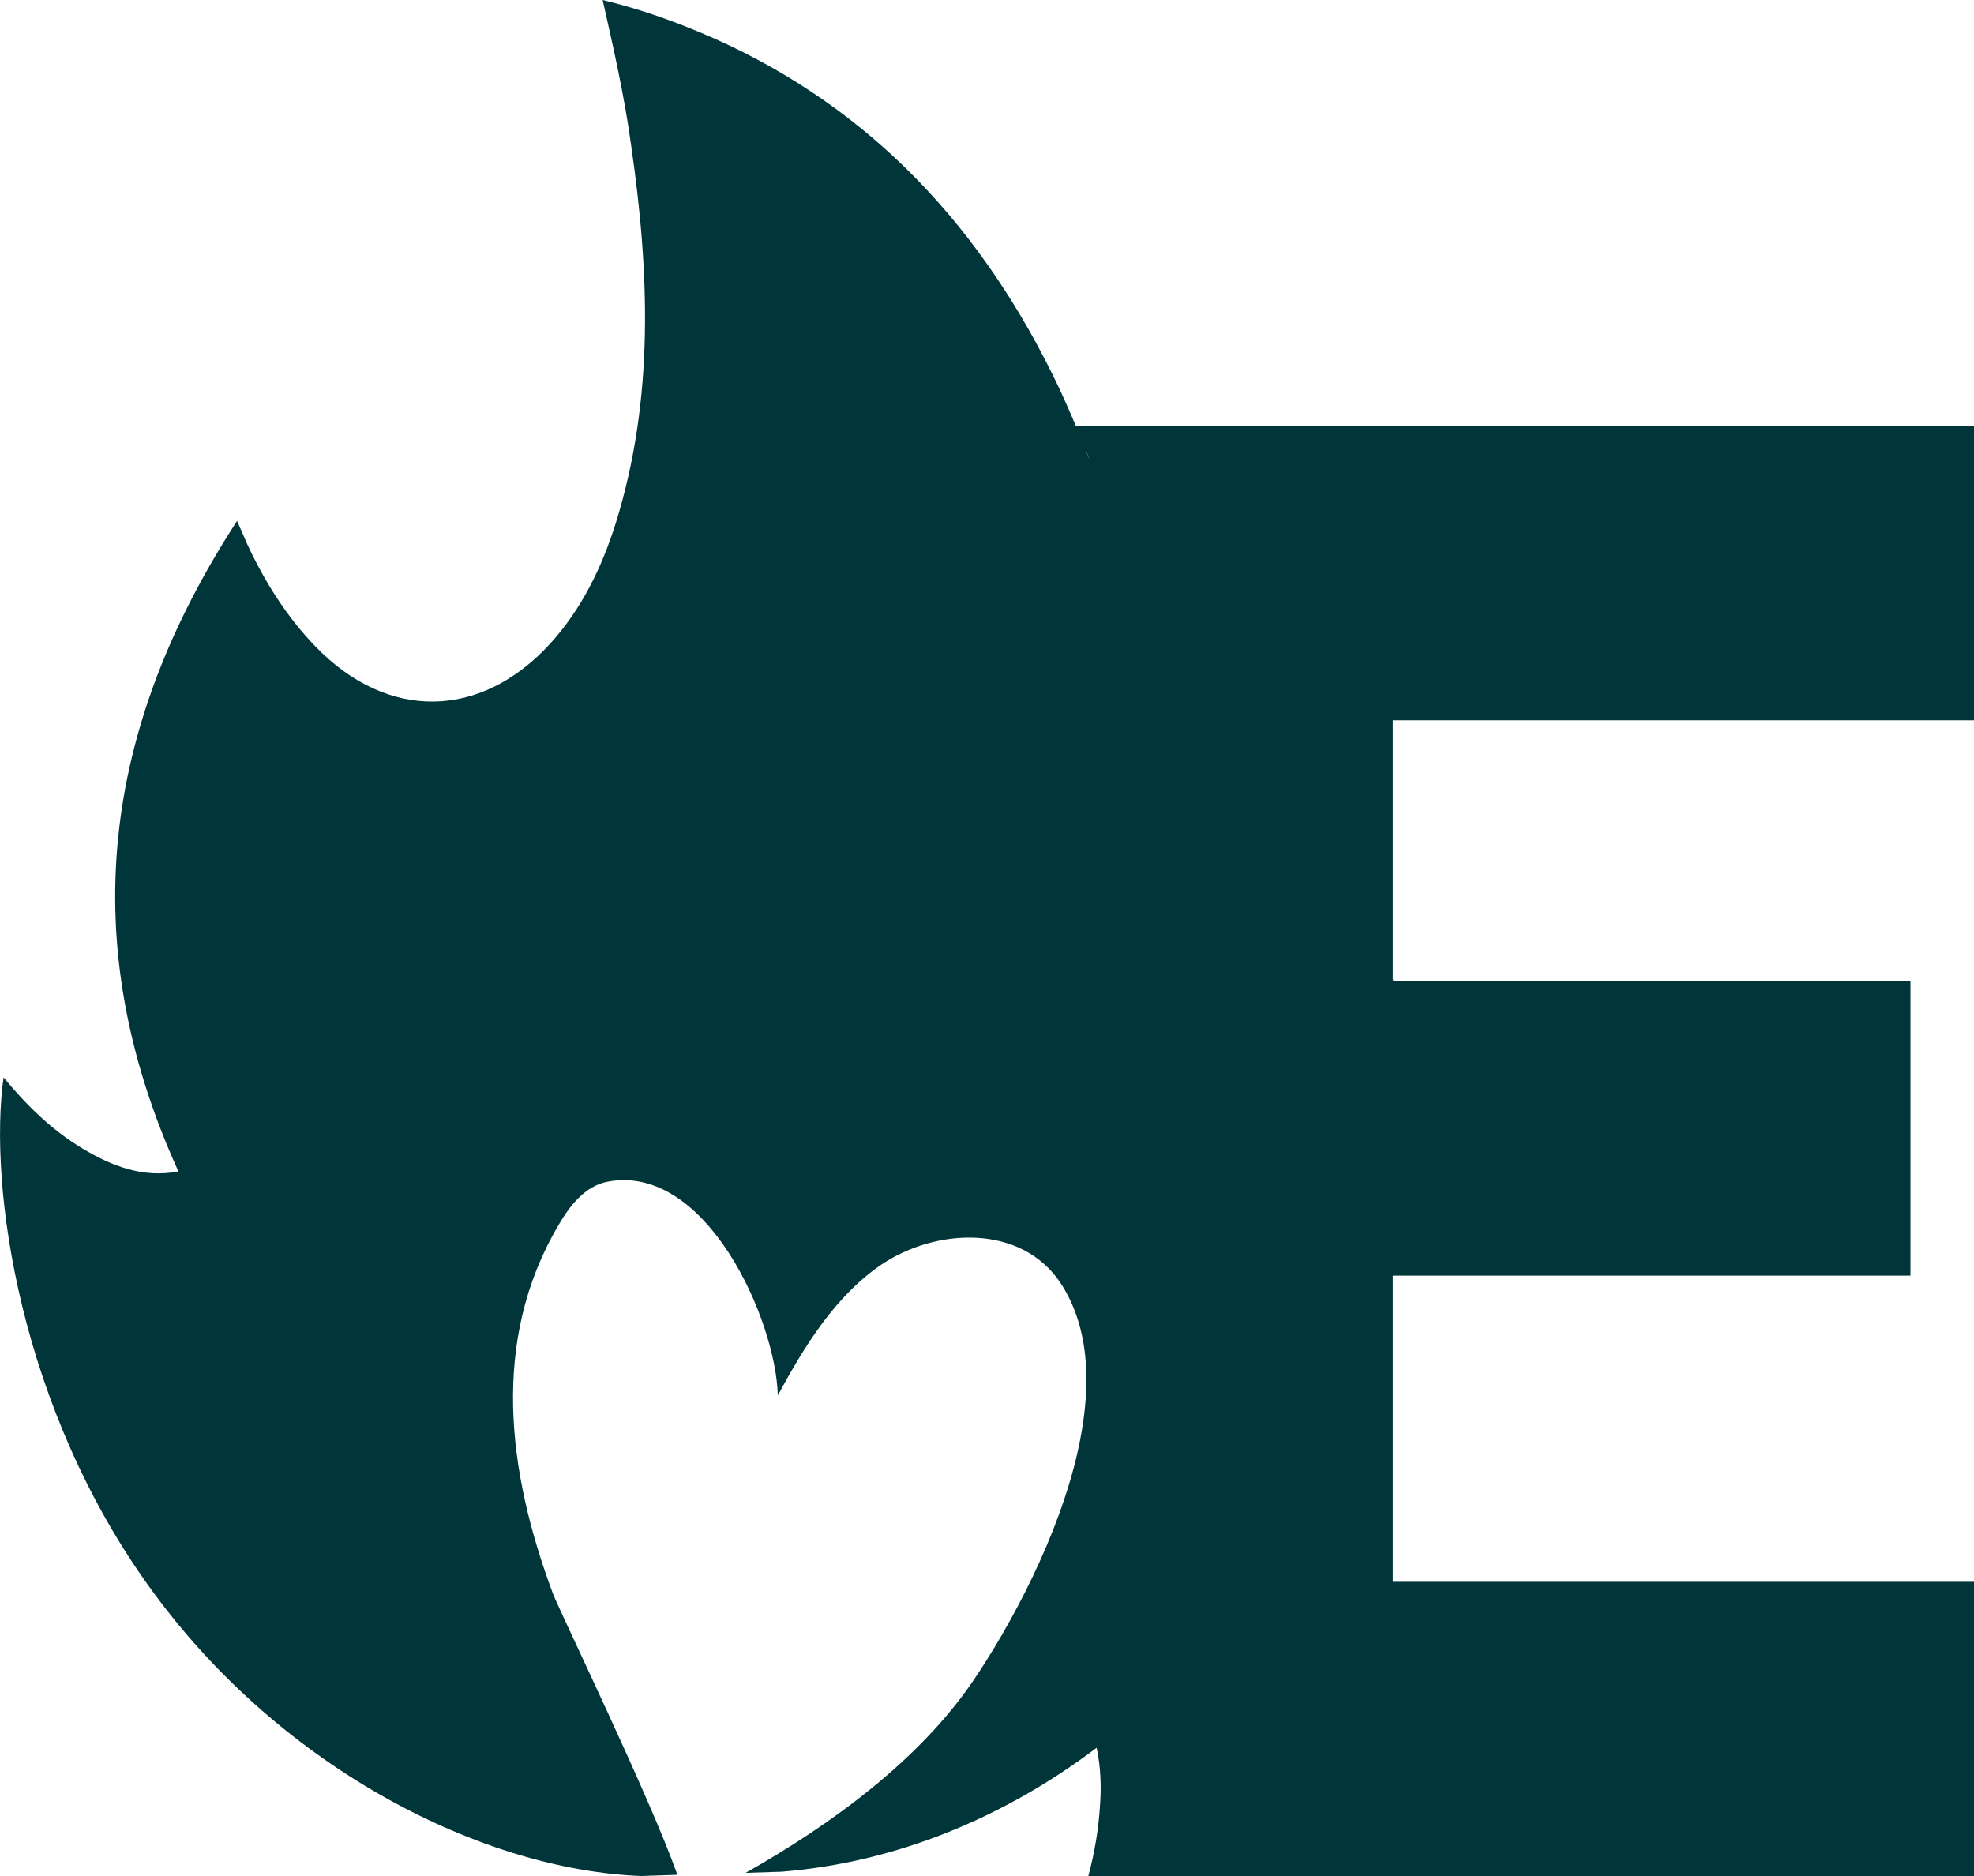 <svg xmlns="http://www.w3.org/2000/svg" xmlns:xlink="http://www.w3.org/1999/xlink" id="Lager_1" x="0px" y="0px" viewBox="0 0 132.66 126.09" style="enable-background:new 0 0 132.66 126.09;" xml:space="preserve"><style type="text/css">	.st0{fill:#00353A;}</style><g>	<path class="st0" d="M93.6,48.41h39.06V28.64H72.31c-0.35-0.83-0.72-1.66-1.1-2.49C66.06,15.27,58.49,7.27,48.01,2.59   C45.6,1.53,43.16,0.64,40.5,0c0.75,3.32,1.47,6.51,1.91,9.74c1.24,8.54,1.57,17.05-1.02,25.39c-0.95,3.03-2.32,5.82-4.41,8.12   c-4.68,5.12-10.92,5.2-15.75,0.23c-1.95-2.01-3.44-4.37-4.64-6.96c-0.17-0.41-0.35-0.81-0.66-1.51   c-9.03,13.9-10.96,28.27-3.94,43.72c-2.4,0.46-4.5-0.37-6.49-1.57c-1.99-1.2-3.69-2.84-5.26-4.75   c-1.02,7.25,1.04,22.32,10.05,34.59c8.77,11.98,22.23,18.67,32.78,19.08l2.45-0.08c-1.76-5.04-7.85-17.57-8.37-18.92   c-3.03-8.12-4.21-16.97,0.39-24.76c0.75-1.29,1.78-2.61,3.27-2.9c6.65-1.29,11.34,9.3,11.46,14.36c1.8-3.32,3.85-6.67,6.96-8.79   c3.63-2.45,9.39-2.78,12.06,1.26c1.22,1.87,1.72,4.1,1.72,6.46c0,1.55-0.21,3.13-0.56,4.73c-1.29,5.84-4.56,11.85-7.05,15.52   c-3.61,5.31-9.47,9.62-15.29,12.91l2.45-0.08c7.6-0.62,14.86-3.59,21.14-8.33c0.27,1.28,0.33,2.63,0.21,4.08   c-0.1,1.45-0.35,2.98-0.77,4.54h59.53v-19.77H93.6V85.73h34.79V65.96H93.6V48.41z M73,30.36c0.08,0.15,0.14,0.31,0.19,0.46H73   V30.36z"></path>	<path class="st0" d="M73.2,30.83H73v-0.46C73.08,30.52,73.14,30.67,73.2,30.83z"></path>	<path class="st0" d="M93.64,65.96H93.6v-0.19C93.62,65.83,93.64,65.9,93.64,65.96z"></path></g></svg>